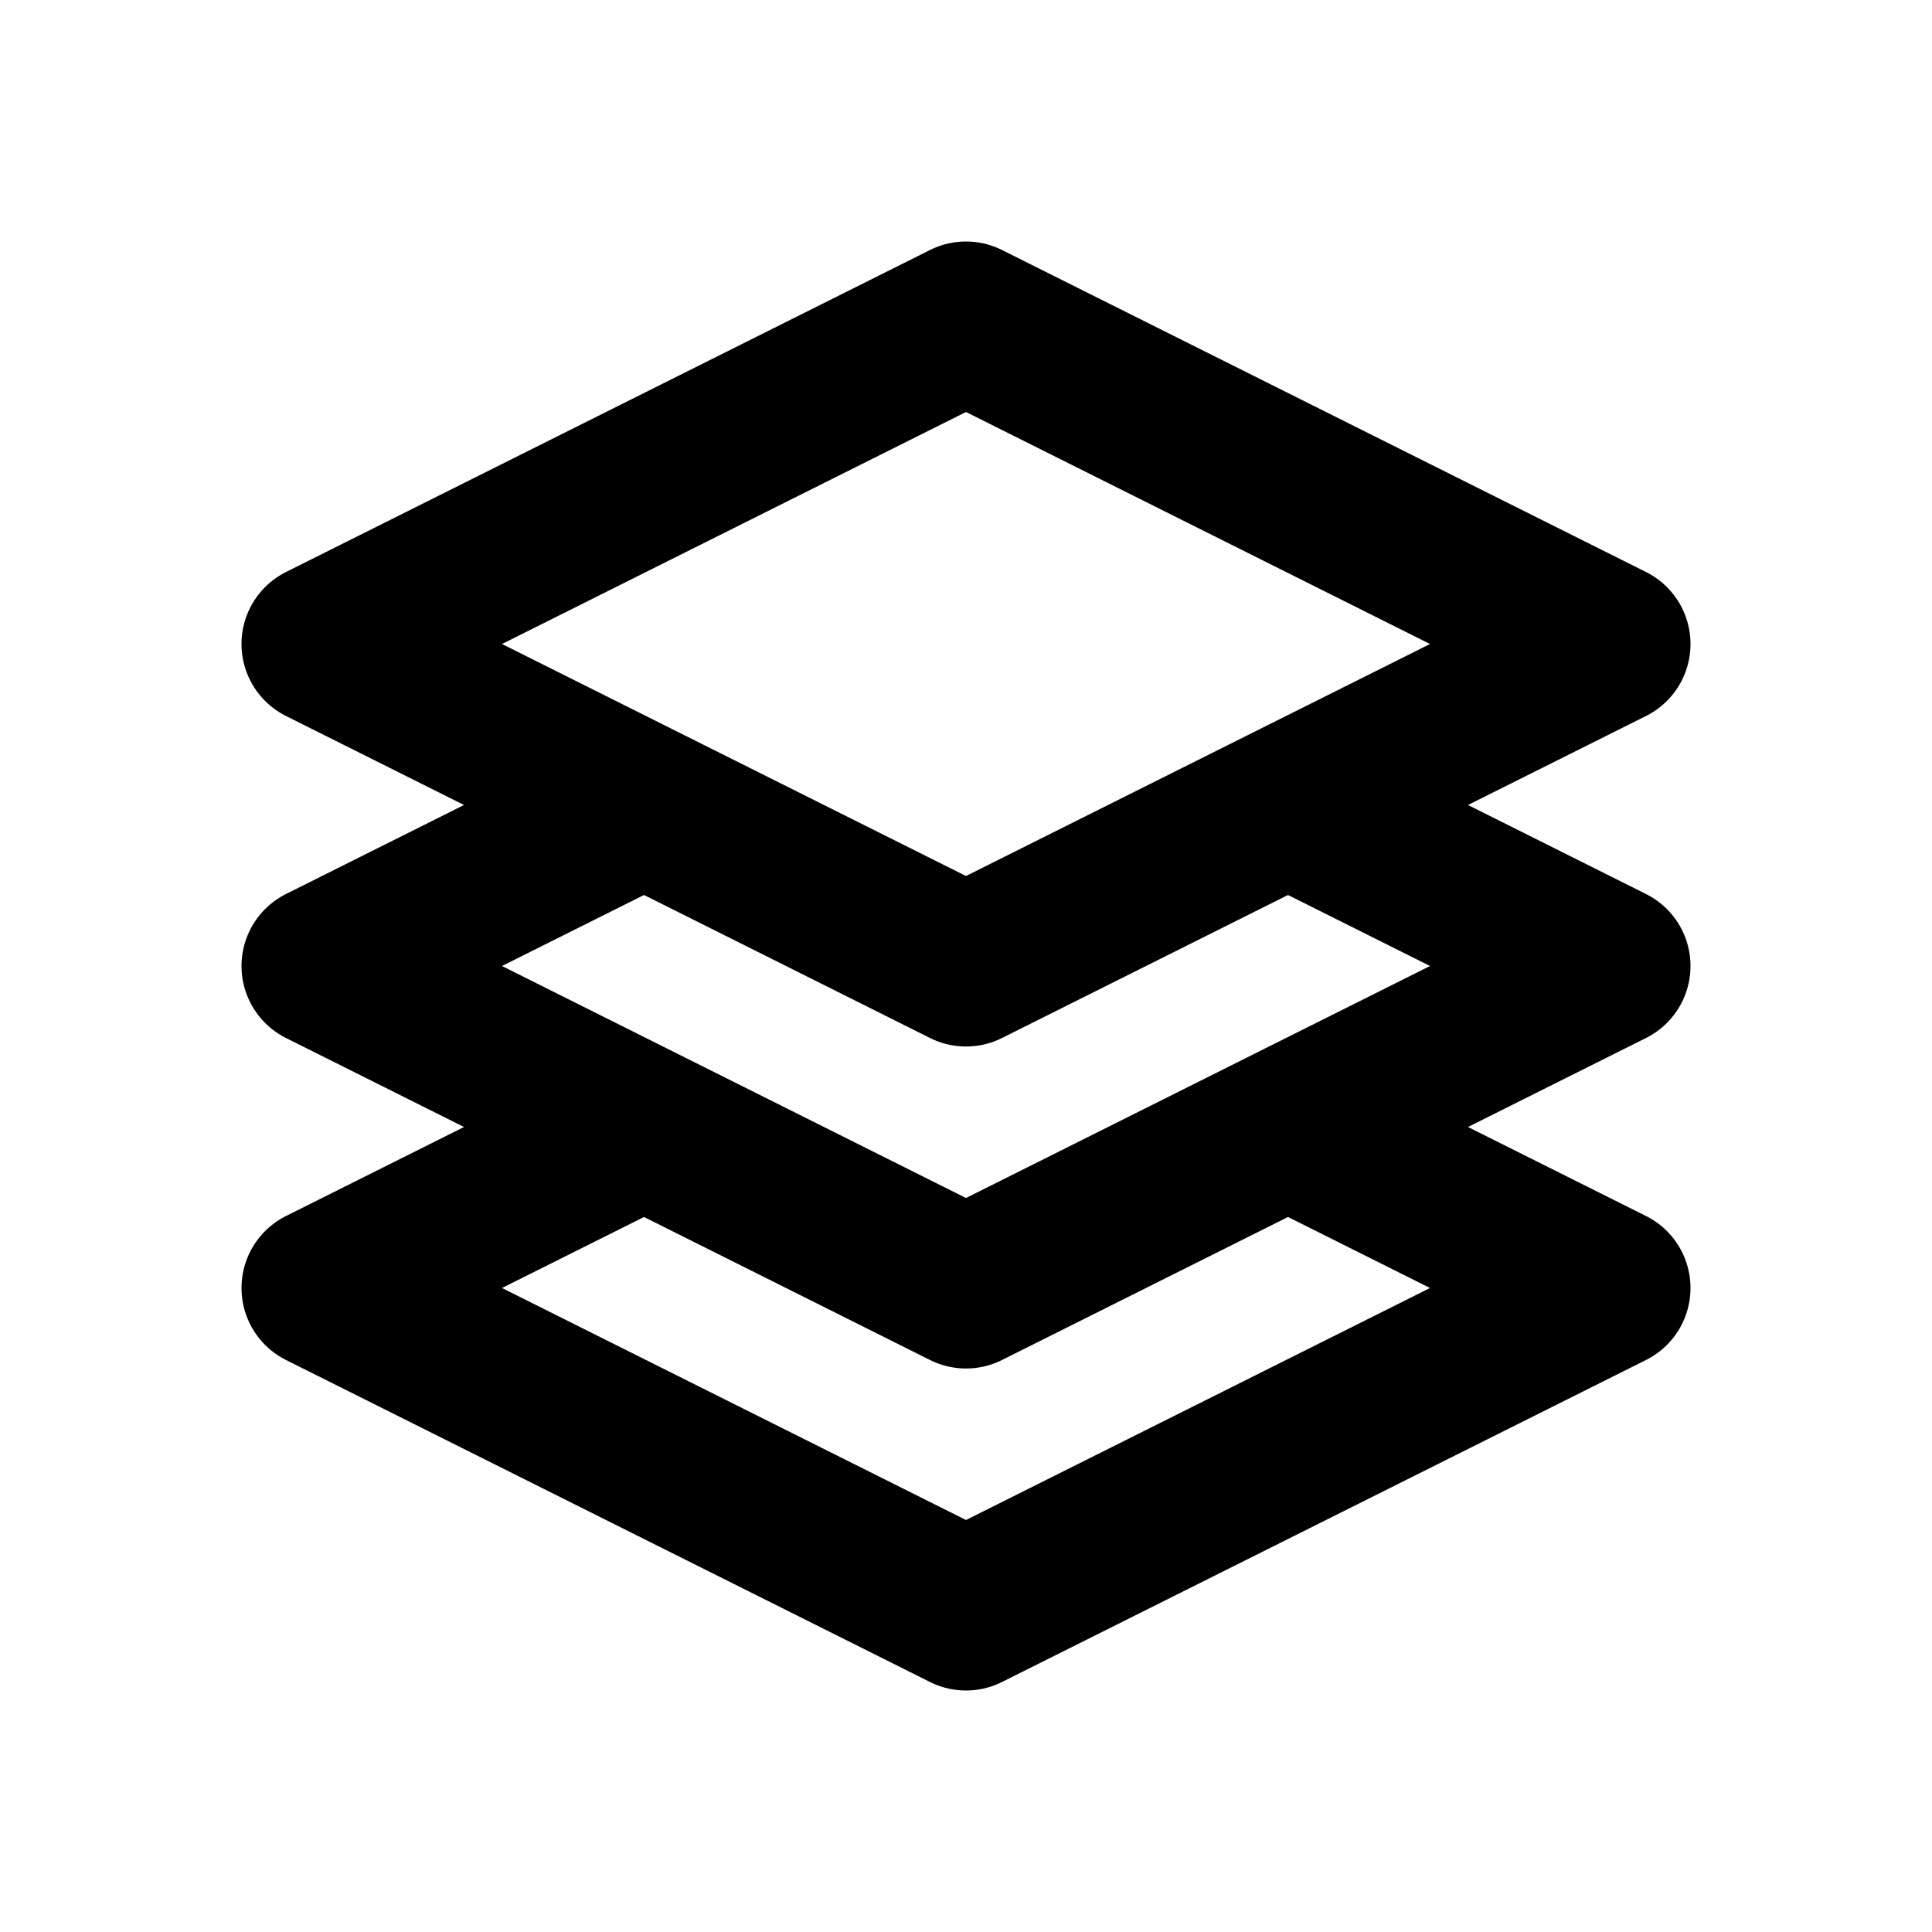 <svg xmlns="http://www.w3.org/2000/svg" viewBox="0 0 24 24" width="1em" height="1em">
<path fill="none" stroke="currentColor" stroke-linecap="round" stroke-linejoin="round" stroke-width="2" d="M12 4L4 8L12 12L20 8L12 4ZM8 10L4 12L12 16L20 12L16 10M8 14L4 16L12 20L20 16L16 14"/>
</svg>